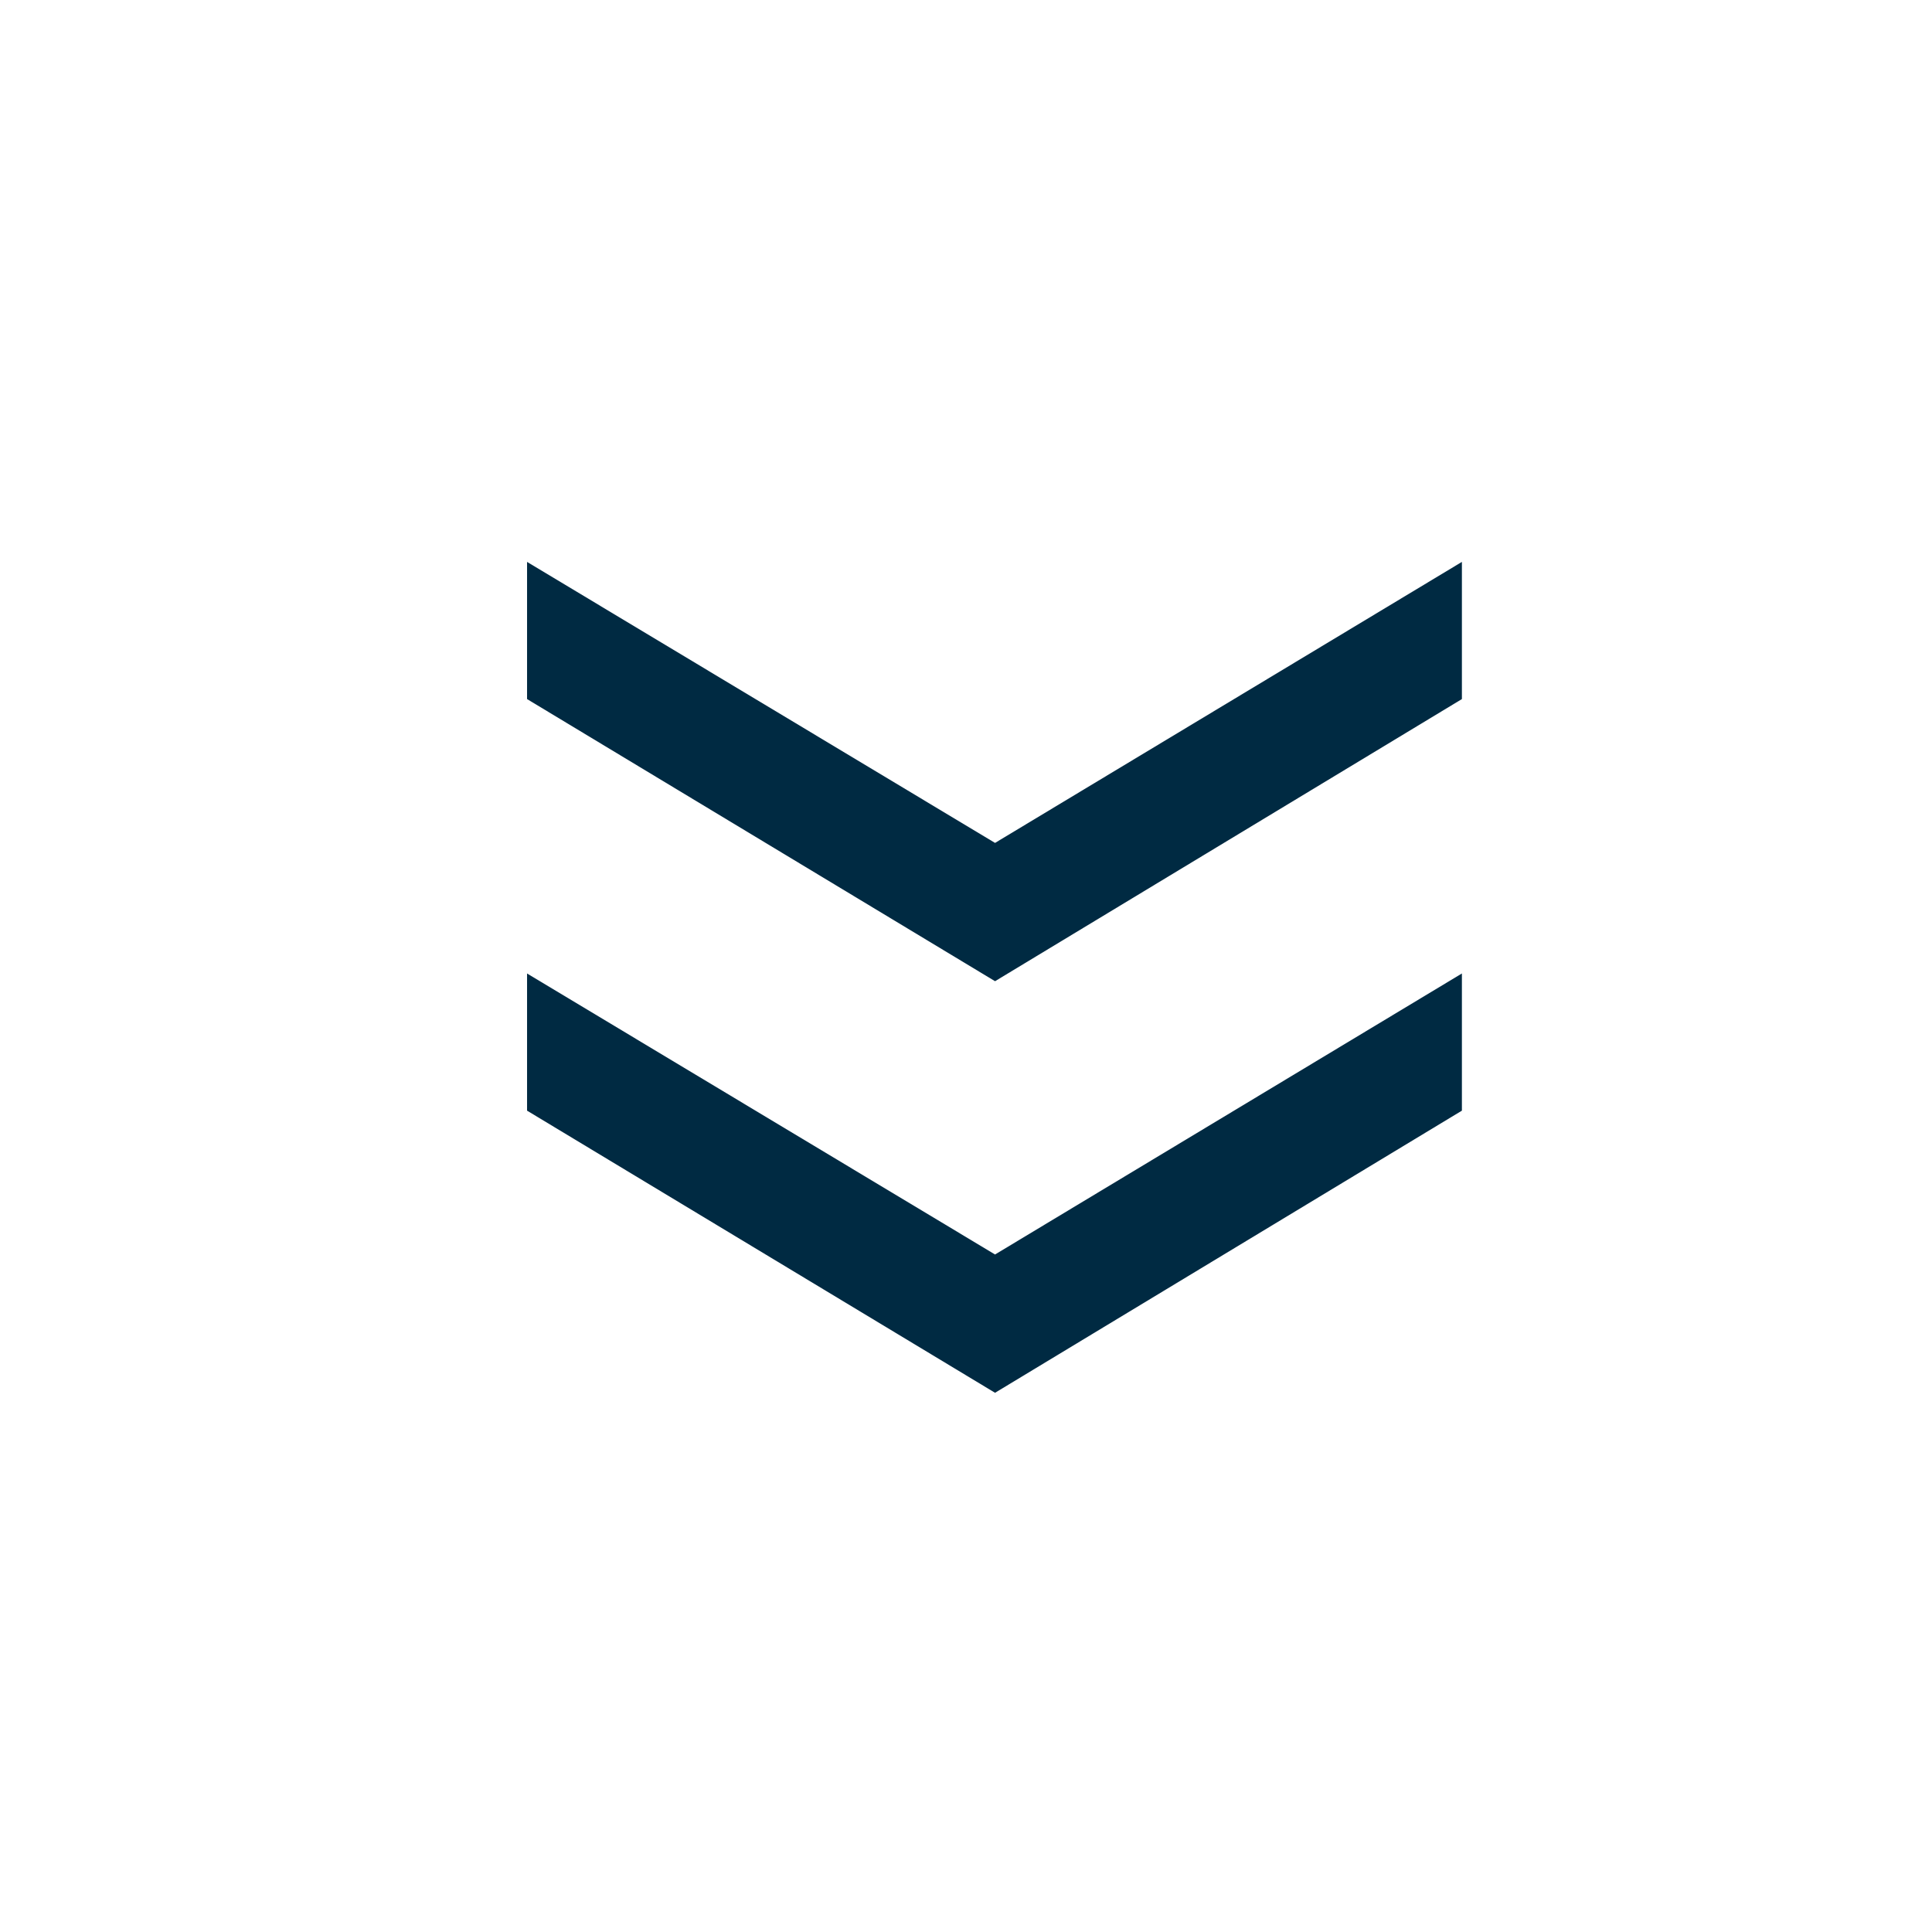 <svg width="31" height="31" viewBox="0 0 31 31" fill="none" xmlns="http://www.w3.org/2000/svg">
<path d="M23.457 17.821L15.966 22.348L8.457 17.821V15.62L15.966 20.129L23.457 15.62V17.821ZM23.457 11.217L15.966 15.744L8.457 11.217V9.016L15.966 13.525L23.457 9.016V11.217Z" fill="#002A42"/>
</svg>
